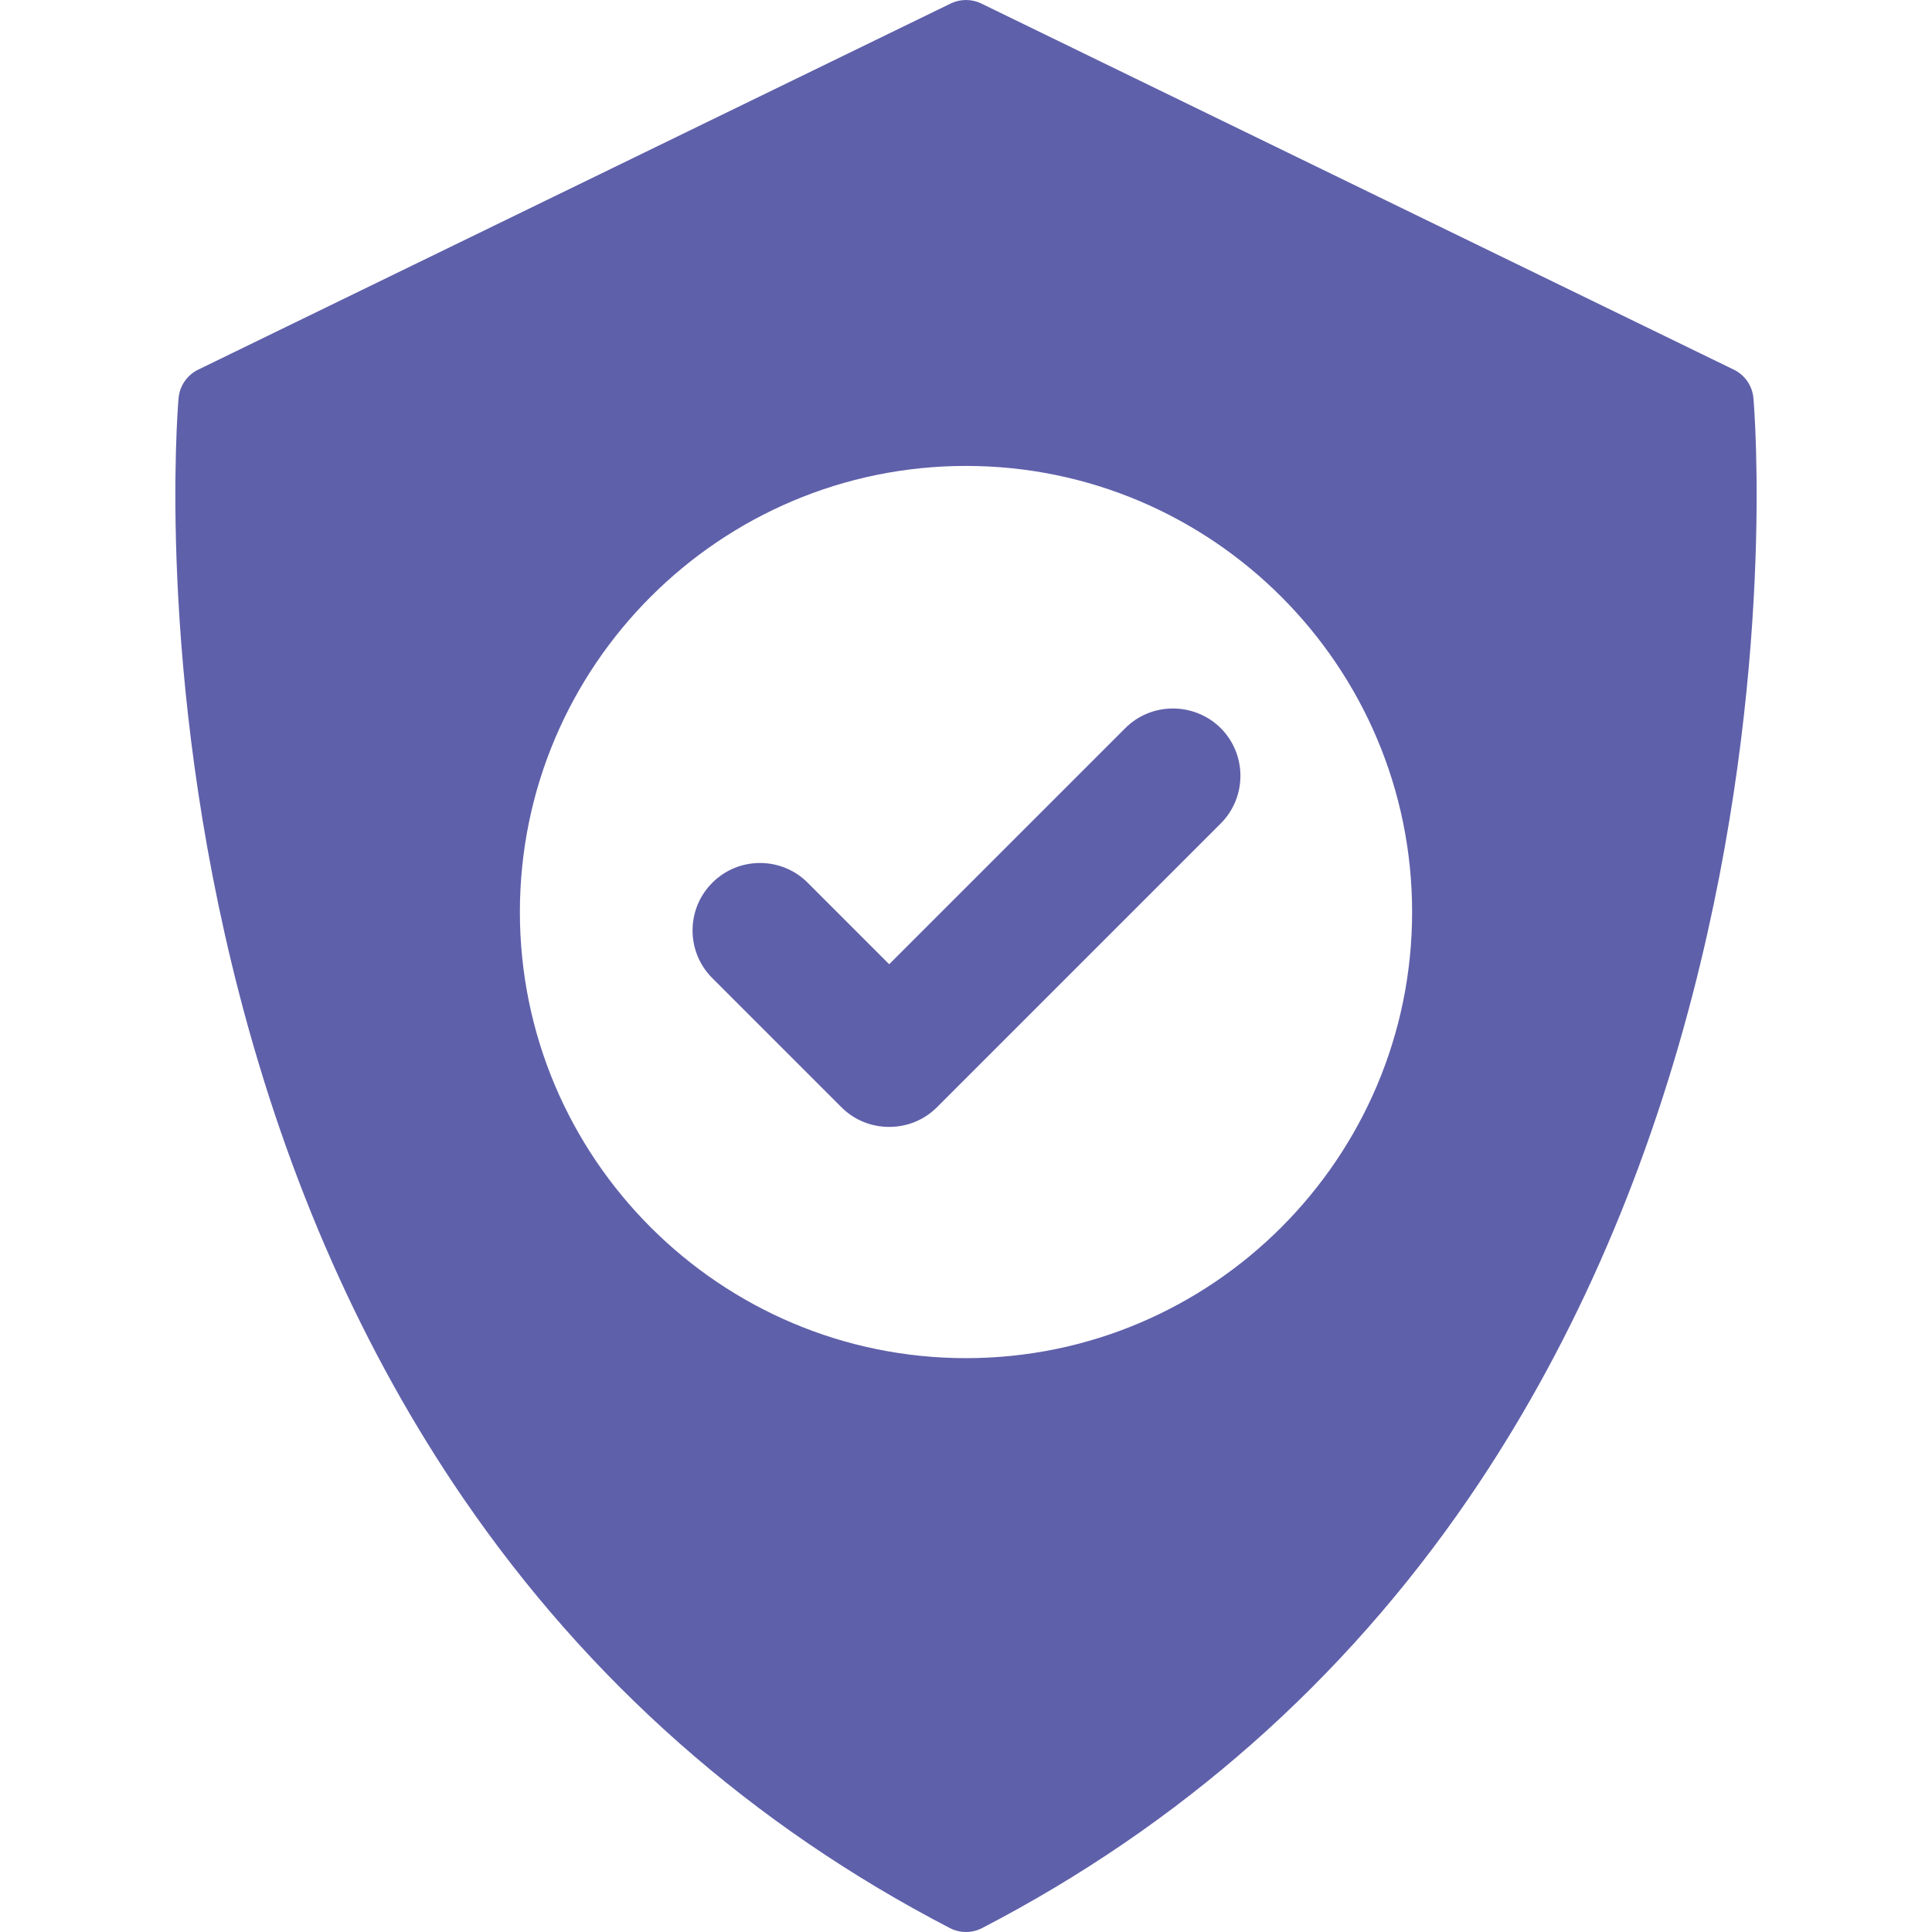 <?xml version="1.0"?>
<svg xmlns="http://www.w3.org/2000/svg" xmlns:xlink="http://www.w3.org/1999/xlink" xmlns:svgjs="http://svgjs.com/svgjs" version="1.1" width="512" height="512" x="0" y="0" viewBox="0 0 358.051 358.051" style="enable-background:new 0 0 512 512" xml:space="preserve" class=""><g>
<g xmlns="http://www.w3.org/2000/svg">
	<path d="M226.228,134.937c-2.311-2.31-5.532-3.635-8.838-3.635c-3.353,0-6.49,1.29-8.837,3.635l-43.762,43.761l-15.112-15.114   c-2.36-2.353-5.496-3.649-8.829-3.649c-3.336,0-6.474,1.298-8.837,3.659c-2.361,2.362-3.662,5.502-3.662,8.84   c0,3.341,1.302,6.481,3.661,8.839l23.949,23.951c2.341,2.336,5.477,3.622,8.828,3.622c0.001,0,0.001,0,0.001,0   c3.353,0,6.488-1.287,8.84-3.631l52.6-52.599C231.102,147.744,231.103,139.815,226.228,134.937z" fill="#5f60aa" data-original="#000000" style="" class=""/>
	<path d="M324.957,73.791c-0.198-2.277-1.577-4.283-3.632-5.282L181.869,0.655c-1.795-0.874-3.893-0.874-5.688,0L36.726,68.508   c-2.055,1-3.435,3.005-3.632,5.282c-0.178,2.046-4.177,50.8,11.229,110.347c9.075,35.077,23.049,66.544,41.533,93.527   c23.183,33.841,53.522,60.642,90.177,79.657c0.938,0.487,1.966,0.73,2.993,0.73s2.055-0.243,2.993-0.73   c36.654-19.015,66.995-45.815,90.178-79.657c18.484-26.983,32.458-58.45,41.532-93.527   C329.134,124.59,325.135,75.837,324.957,73.791z M179.025,251.701c-45.588,0-82.676-37.088-82.676-82.676   s37.088-82.676,82.676-82.676s82.676,37.088,82.676,82.676S224.613,251.701,179.025,251.701z" fill="#5f60aa" data-original="#000000" style="" class=""/>
</g>
<g xmlns="http://www.w3.org/2000/svg">
</g>
<g xmlns="http://www.w3.org/2000/svg">
</g>
<g xmlns="http://www.w3.org/2000/svg">
</g>
<g xmlns="http://www.w3.org/2000/svg">
</g>
<g xmlns="http://www.w3.org/2000/svg">
</g>
<g xmlns="http://www.w3.org/2000/svg">
</g>
<g xmlns="http://www.w3.org/2000/svg">
</g>
<g xmlns="http://www.w3.org/2000/svg">
</g>
<g xmlns="http://www.w3.org/2000/svg">
</g>
<g xmlns="http://www.w3.org/2000/svg">
</g>
<g xmlns="http://www.w3.org/2000/svg">
</g>
<g xmlns="http://www.w3.org/2000/svg">
</g>
<g xmlns="http://www.w3.org/2000/svg">
</g>
<g xmlns="http://www.w3.org/2000/svg">
</g>
<g xmlns="http://www.w3.org/2000/svg">
</g>
</g></svg>
